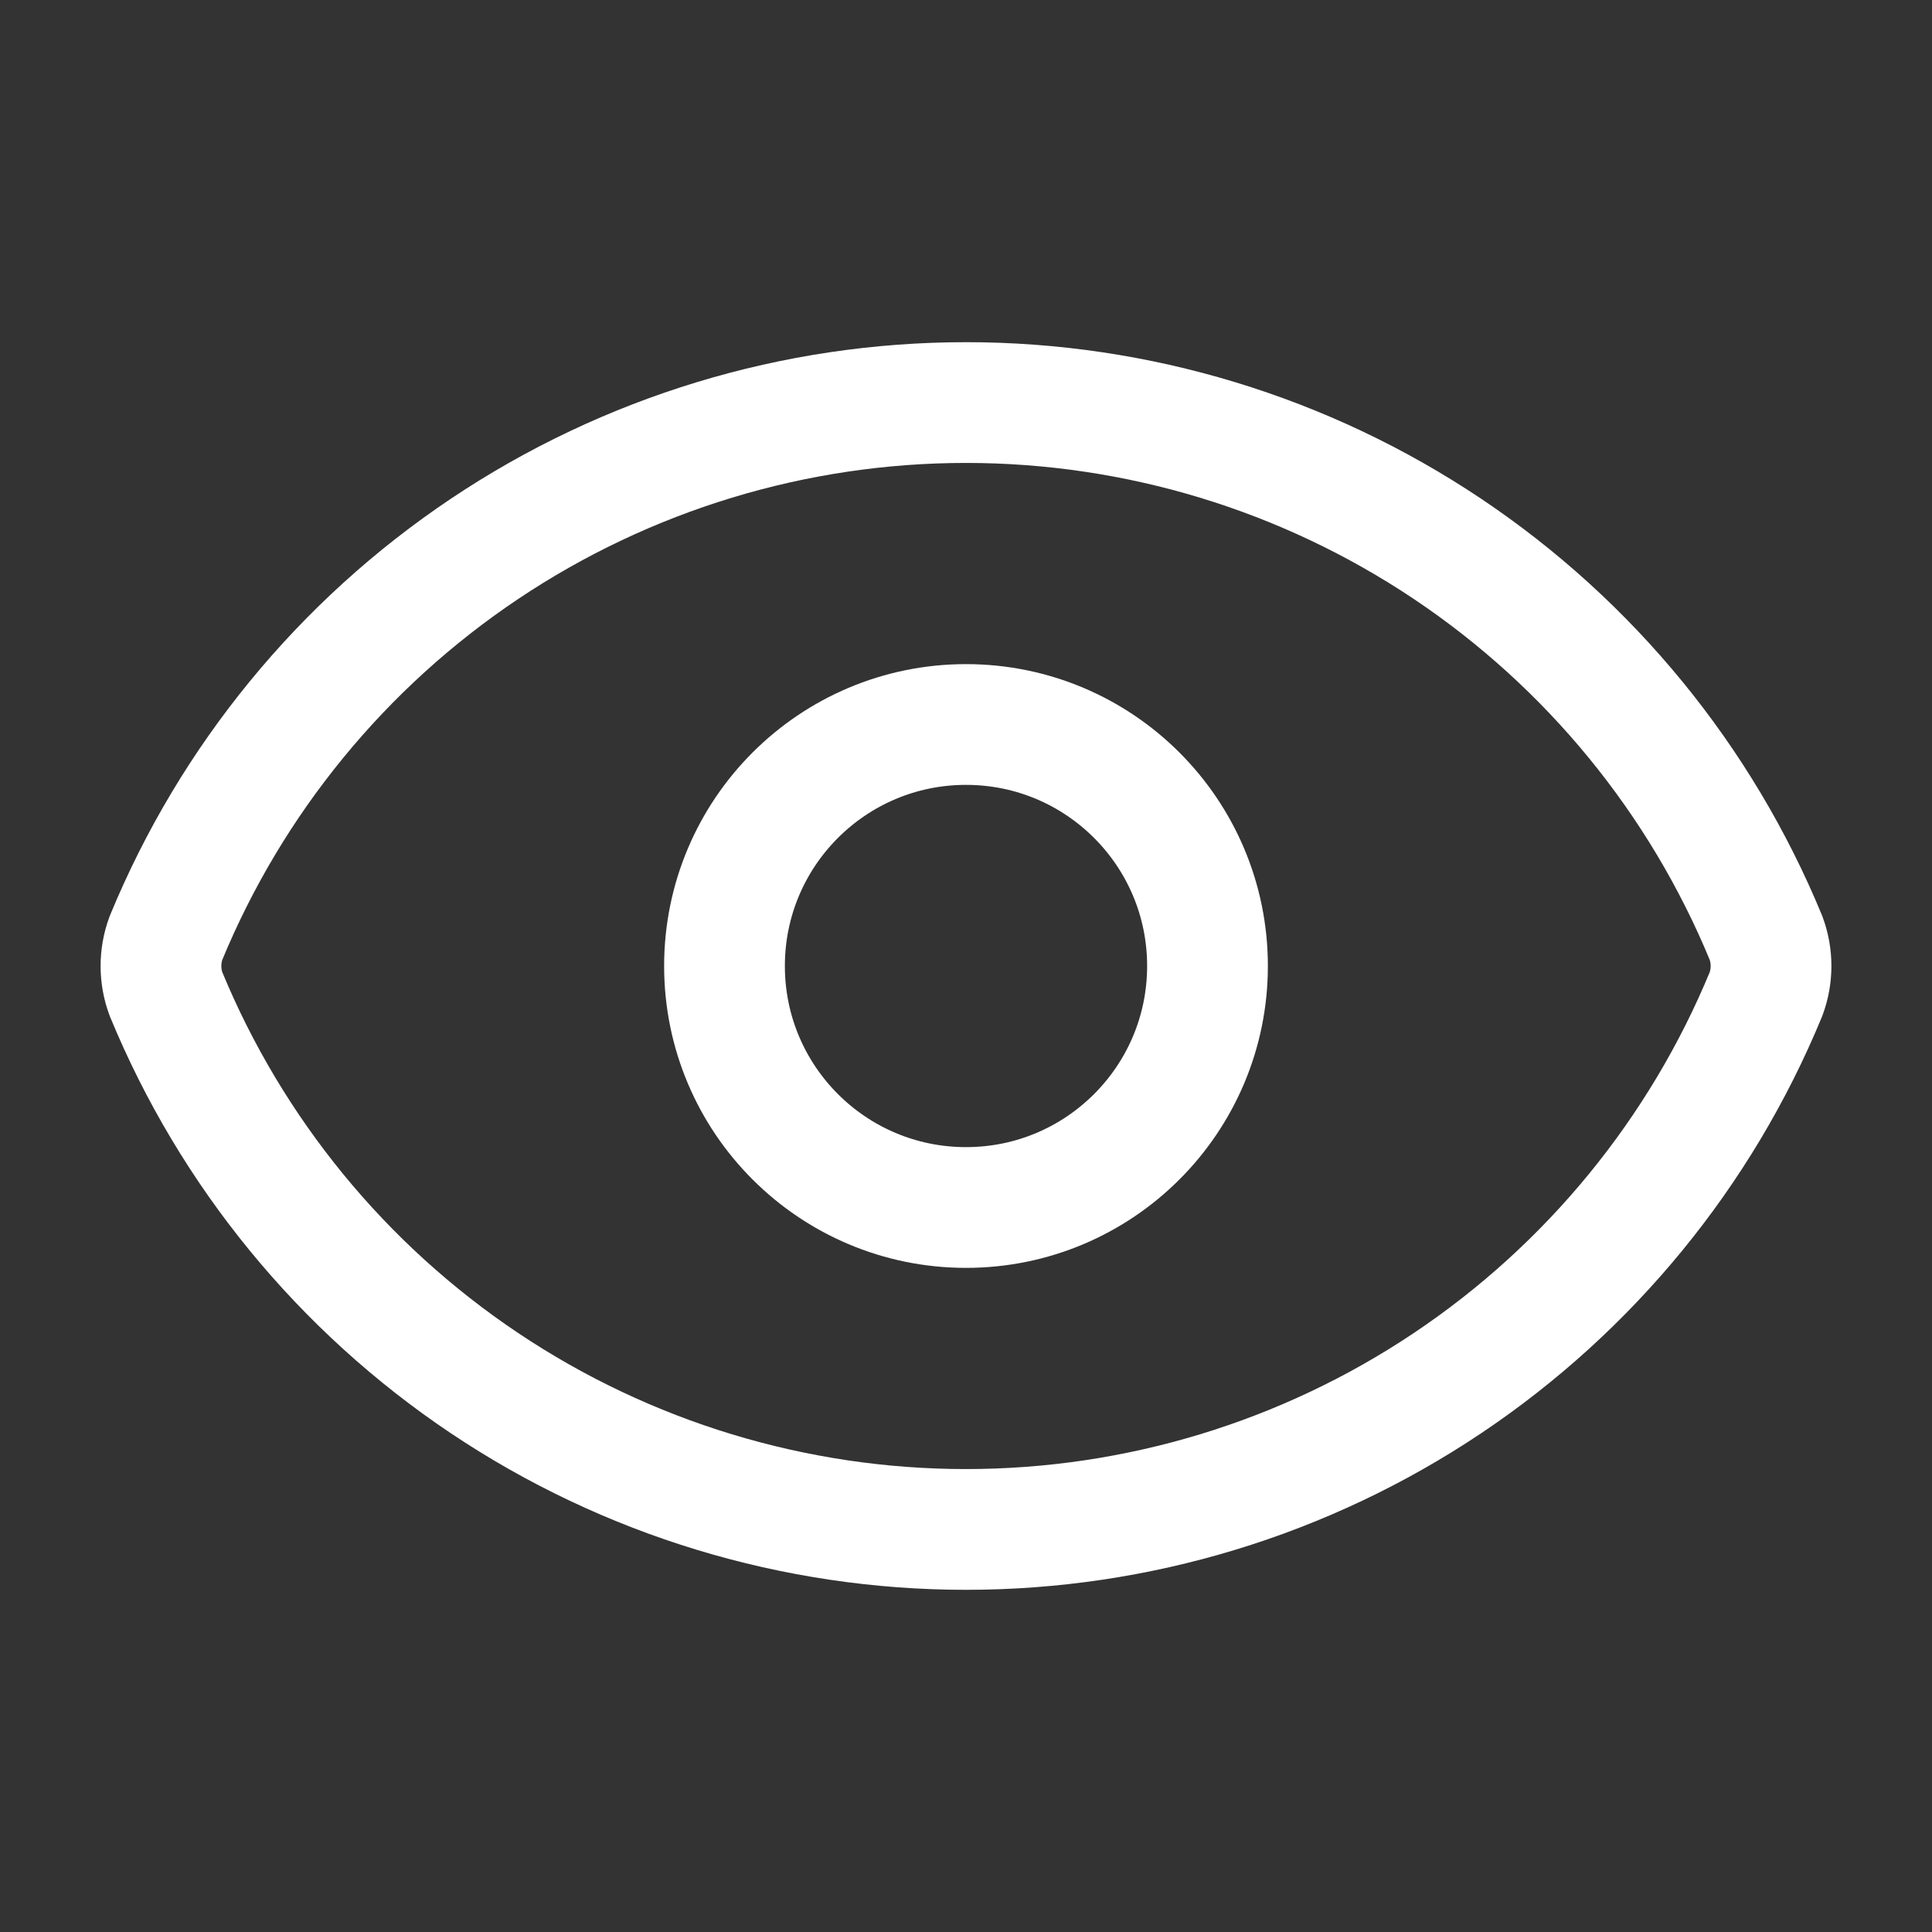 <svg preserveAspectRatio="none" width="100%" height="100%" overflow="visible" style="display: block;" viewBox="0 0 80 80" fill="none" xmlns="http://www.w3.org/2000/svg">
<rect x="0" y="0" width="80" height="80" fill="#333333" stroke="none"/>
<g id="Frame">
<path id="Vector" d="M6.873 41.16C6.596 40.412 6.596 39.588 6.873 38.84C9.579 32.279 14.172 26.67 20.069 22.723C25.967 18.776 32.904 16.669 40 16.669C47.096 16.669 54.033 18.776 59.931 22.723C65.828 26.67 70.421 32.279 73.127 38.84C73.404 39.588 73.404 40.412 73.127 41.16C70.421 47.721 65.828 53.33 59.931 57.277C54.033 61.224 47.096 63.331 40 63.331C32.904 63.331 25.967 61.224 20.069 57.277C14.172 53.33 9.579 47.721 6.873 41.16Z" stroke="white" stroke-width="5" stroke-linecap="round" stroke-linejoin="round"/>
<path id="Vector_2" d="M40 50C45.523 50 50 45.523 50 40C50 34.477 45.523 30 40 30C34.477 30 30 34.477 30 40C30 45.523 34.477 50 40 50Z" stroke="white" stroke-width="5" stroke-linecap="round" stroke-linejoin="round"/>
</g>
</svg>

